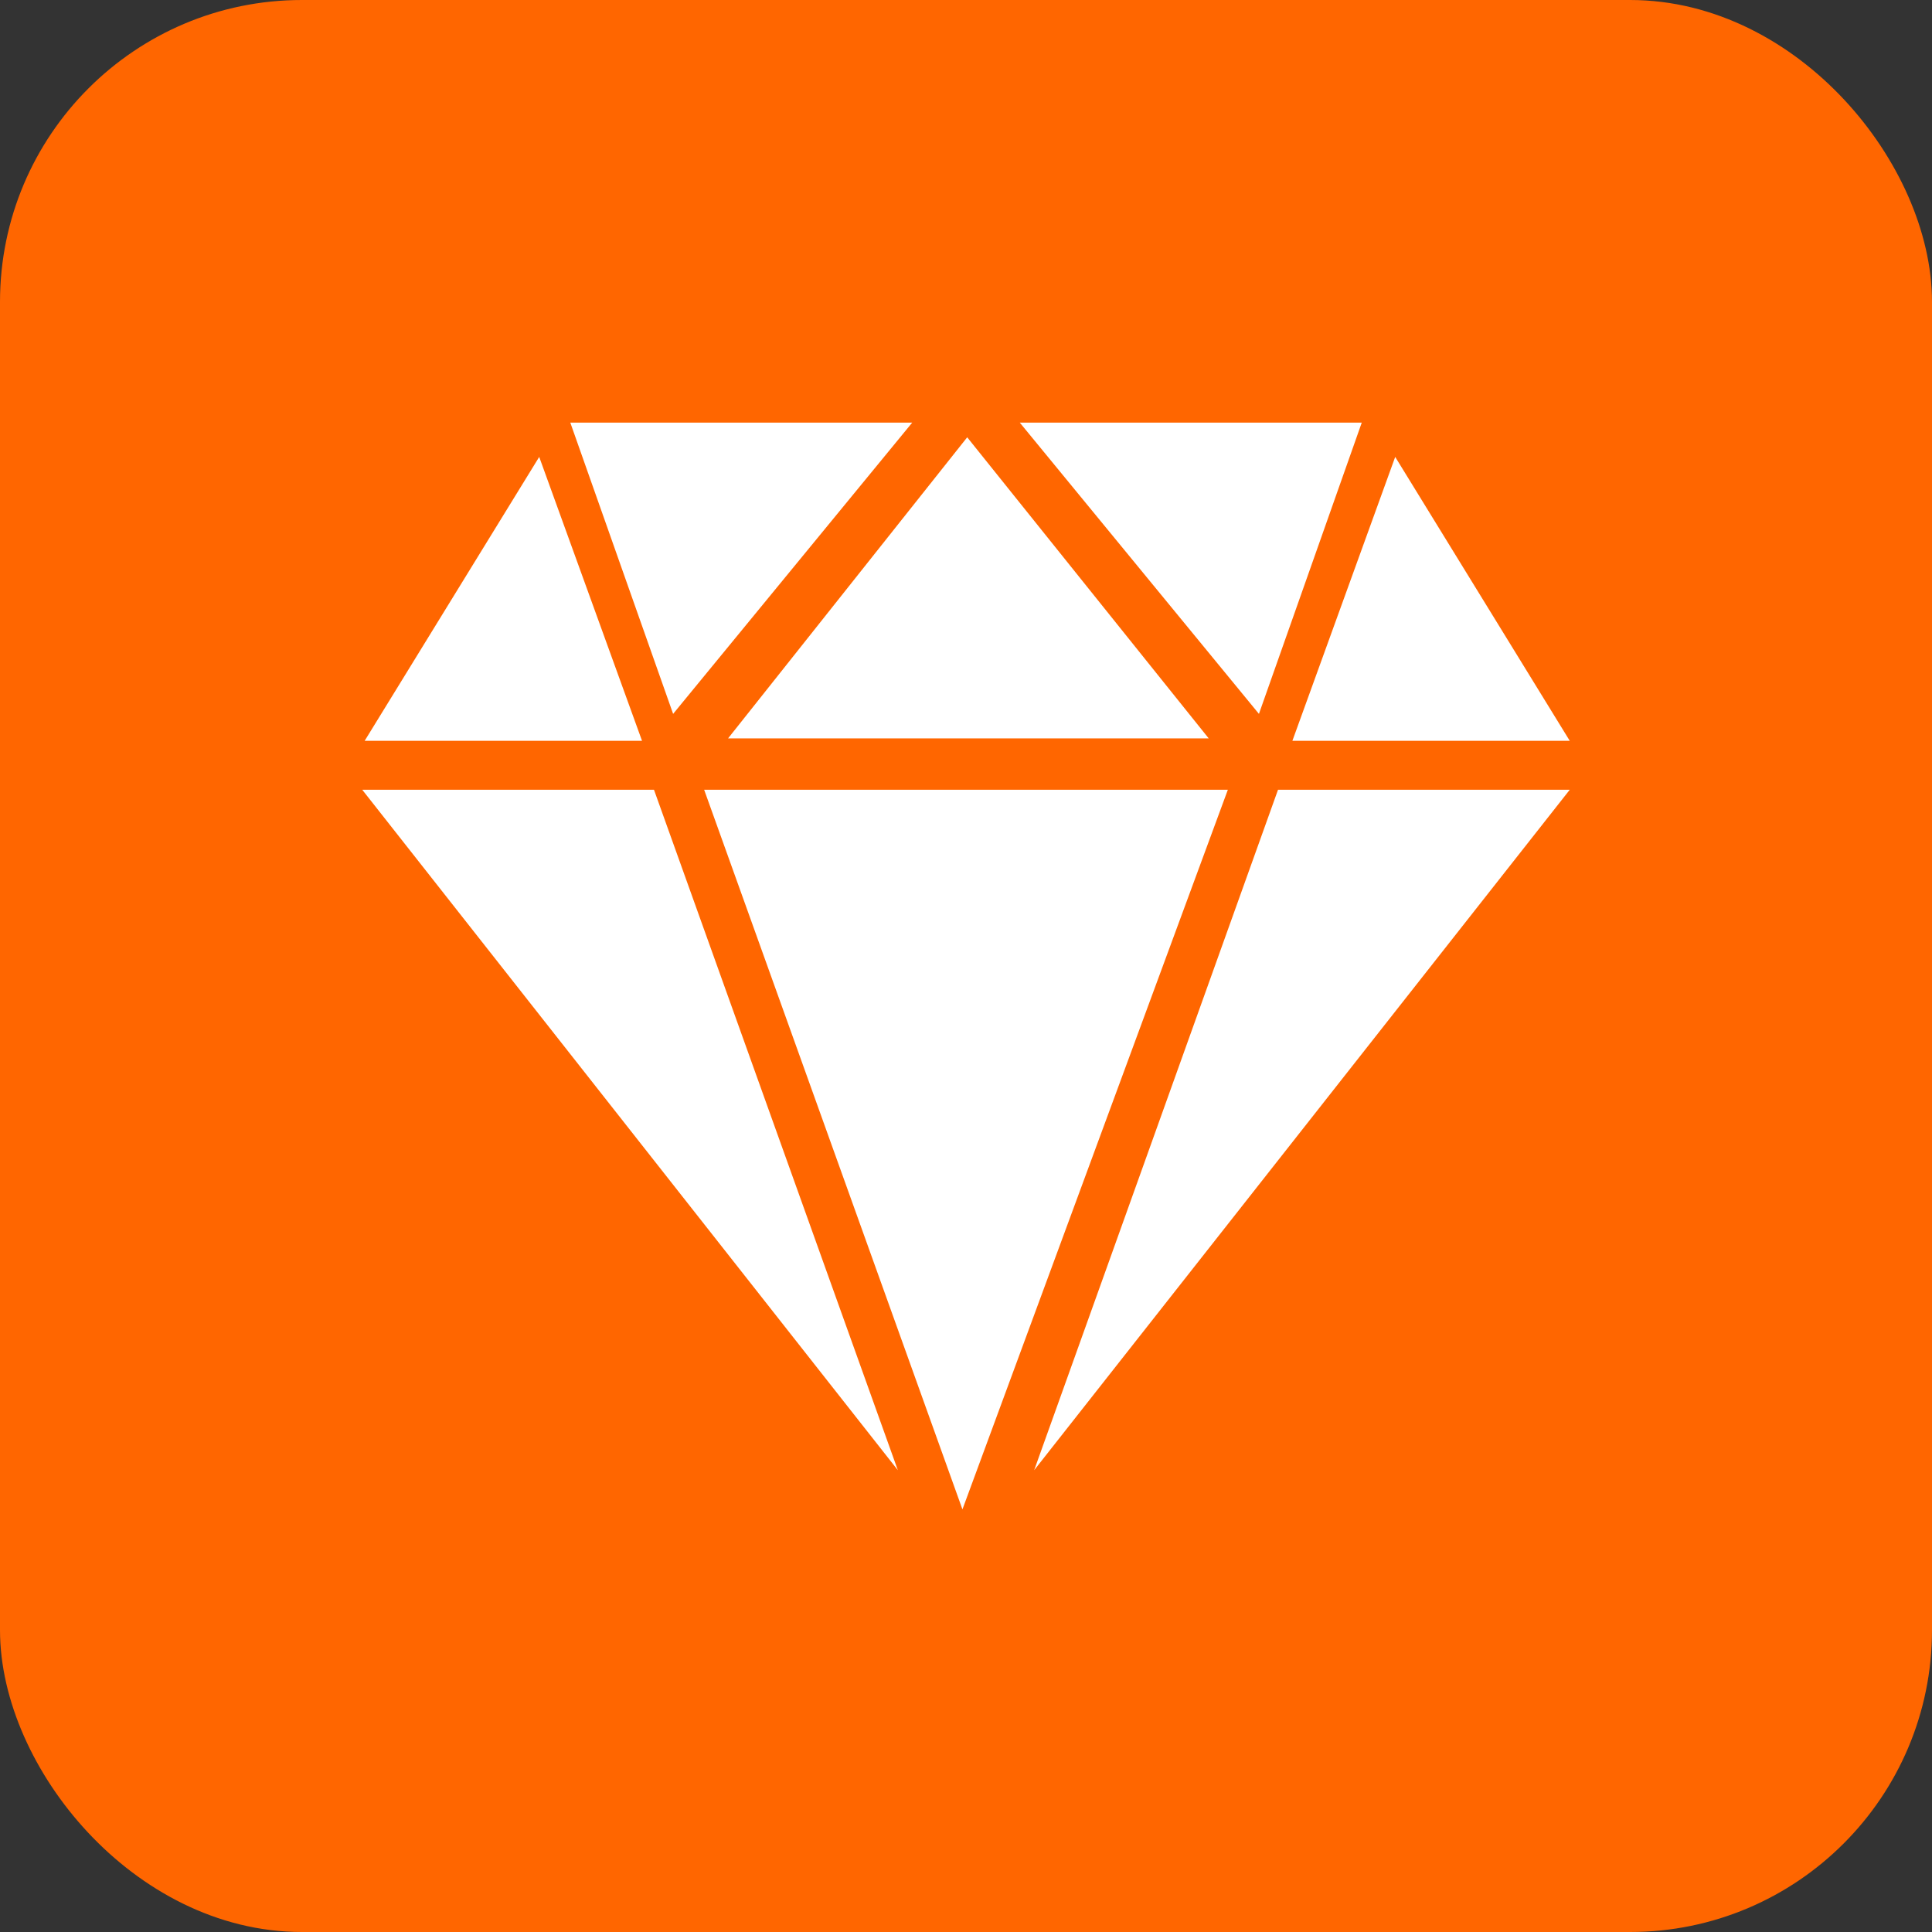 <?xml version="1.0" encoding="UTF-8"?> <svg xmlns="http://www.w3.org/2000/svg" width="32" height="32" viewBox="0 0 32 32" fill="none"><rect x="0" y="0" width="32" height="32" fill="#333333" stroke="none"/> <rect x="0.5" y="0.5" width="31" height="31" rx="4.5" fill="#FF6600" stroke="#FF6600"></rect> <path d="M20.337 13.081L15.941 25L11.663 13.081H20.337Z" fill="white"></path> <path d="M10.832 13.081L14.871 24.351L6 13.081H10.832Z" fill="white"></path> <path d="M21.168 13.081L17.129 24.351L26 13.081H21.168Z" fill="white"></path> <path d="M10.634 12.27L8.931 7.568L6.04 12.27H10.634Z" fill="white"></path> <path d="M15.109 7L11.149 11.824L9.446 7H15.109Z" fill="white"></path> <path d="M16.891 7L20.852 11.824L22.555 7H16.891Z" fill="white"></path> <path d="M21.406 12.27L23.109 7.568L26 12.27H21.406Z" fill="white"></path> <path d="M20.02 12.23L16.02 7.243L12.059 12.23H20.02Z" fill="white"></path> </svg> 